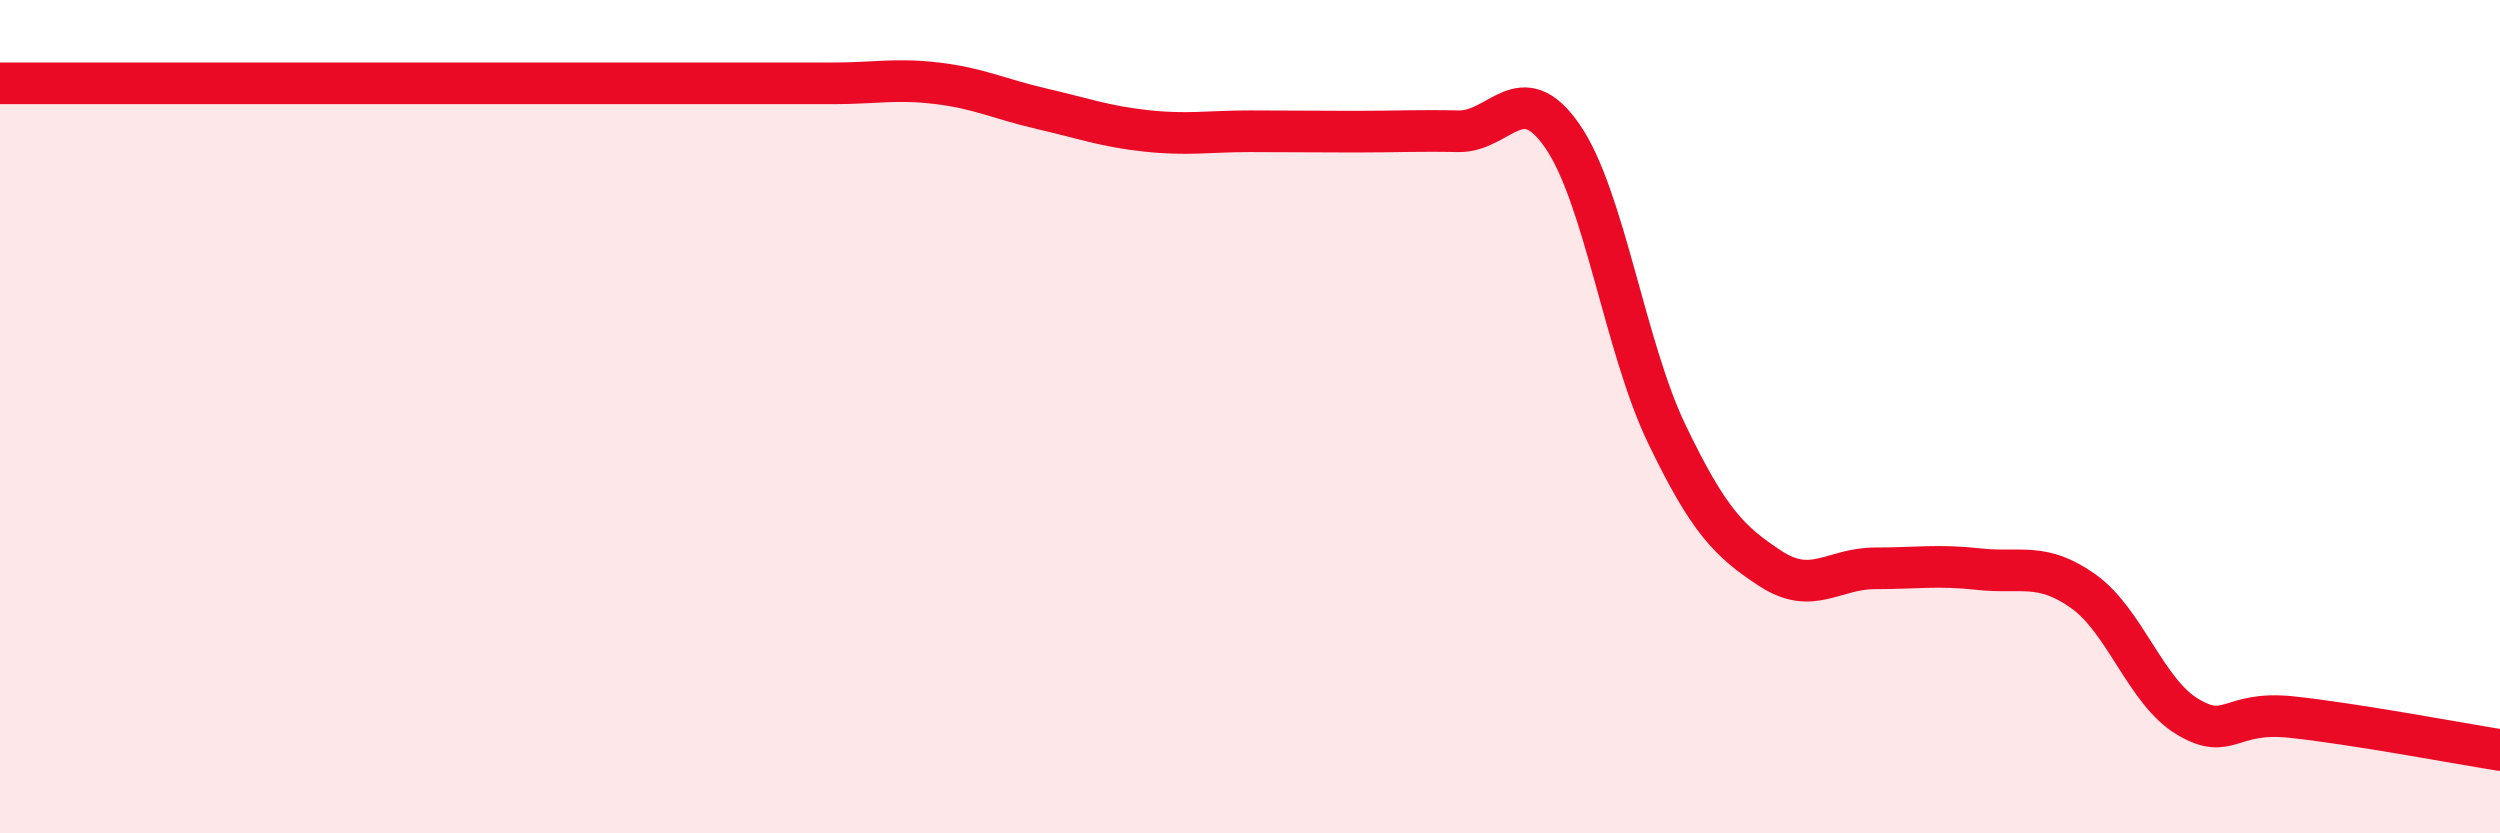 
    <svg width="60" height="20" viewBox="0 0 60 20" xmlns="http://www.w3.org/2000/svg">
      <path
        d="M 0,2 C 0.5,2 1.5,2 2.5,2 C 3.5,2 4,2 5,2 C 6,2 6.5,2 7.5,2 C 8.5,2 9,2 10,2 C 11,2 11.5,2 12.5,2 C 13.5,2 14,2 15,2 C 16,2 16.5,2 17.5,2 C 18.5,2 19,2 20,2 C 21,2 21.5,1.88 22.5,2 C 23.5,2.12 24,2.38 25,2.61 C 26,2.84 26.5,3.03 27.5,3.14 C 28.5,3.25 29,3.15 30,3.15 C 31,3.15 31.5,3.16 32.5,3.16 C 33.5,3.16 34,3.13 35,3.15 C 36,3.17 36.5,1.82 37.5,3.27 C 38.5,4.72 39,8.33 40,10.41 C 41,12.49 41.5,13 42.5,13.65 C 43.5,14.3 44,13.64 45,13.64 C 46,13.64 46.5,13.55 47.5,13.66 C 48.5,13.77 49,13.48 50,14.19 C 51,14.9 51.5,16.6 52.5,17.2 C 53.5,17.8 53.5,17.05 55,17.21 C 56.5,17.37 59,17.84 60,18L60 20L0 20Z"
        fill="#EB0A25"
        opacity="0.1"
        stroke-linecap="round"
        stroke-linejoin="round"
      />
      <path
        d="M 0,2 C 0.5,2 1.5,2 2.5,2 C 3.5,2 4,2 5,2 C 6,2 6.5,2 7.5,2 C 8.5,2 9,2 10,2 C 11,2 11.5,2 12.5,2 C 13.5,2 14,2 15,2 C 16,2 16.5,2 17.5,2 C 18.5,2 19,2 20,2 C 21,2 21.5,1.88 22.5,2 C 23.5,2.12 24,2.38 25,2.61 C 26,2.84 26.5,3.03 27.5,3.14 C 28.5,3.25 29,3.15 30,3.15 C 31,3.15 31.5,3.16 32.5,3.16 C 33.5,3.16 34,3.13 35,3.15 C 36,3.17 36.5,1.82 37.5,3.27 C 38.5,4.72 39,8.33 40,10.41 C 41,12.49 41.5,13 42.5,13.65 C 43.5,14.3 44,13.64 45,13.64 C 46,13.64 46.5,13.55 47.5,13.66 C 48.5,13.77 49,13.48 50,14.19 C 51,14.9 51.5,16.6 52.5,17.2 C 53.5,17.8 53.5,17.05 55,17.21 C 56.5,17.37 59,17.84 60,18"
        stroke="#EB0A25"
        stroke-width="1"
        fill="none"
        stroke-linecap="round"
        stroke-linejoin="round"
      />
    </svg>
  